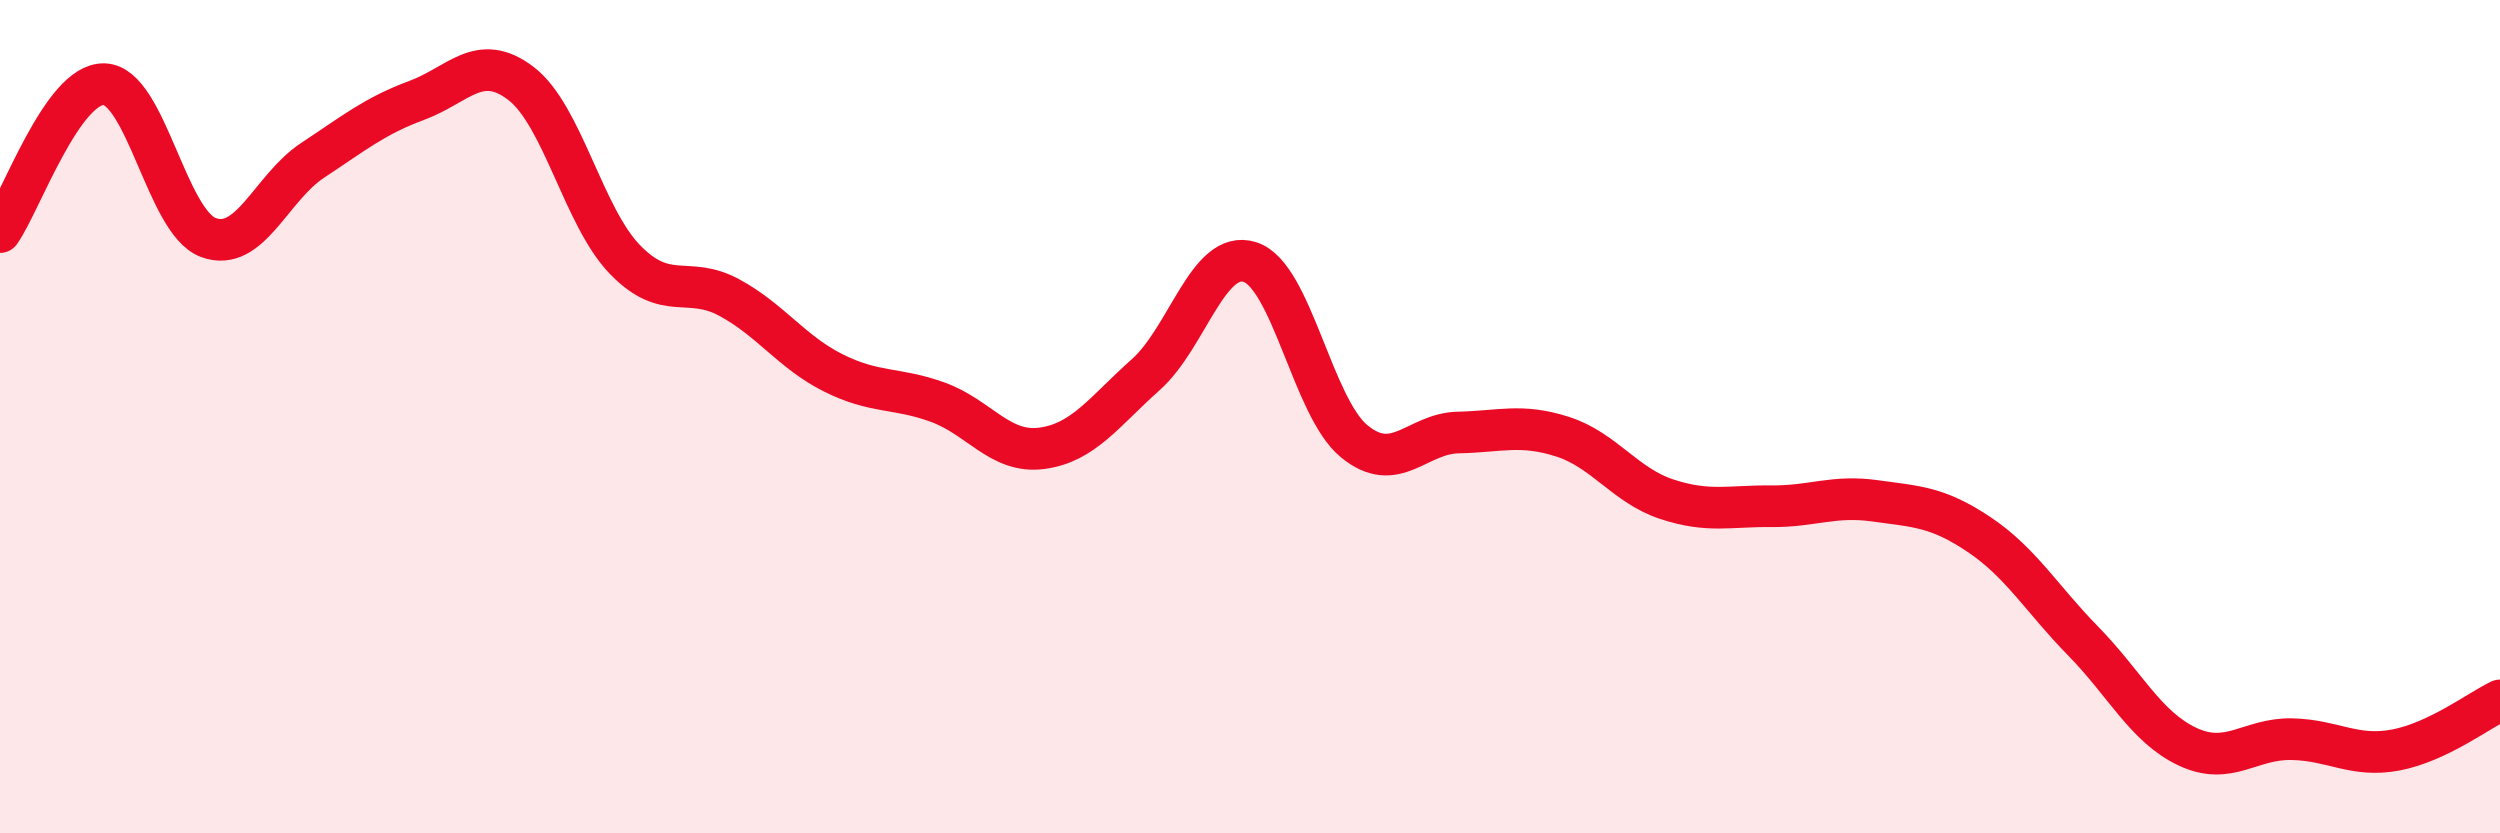 
    <svg width="60" height="20" viewBox="0 0 60 20" xmlns="http://www.w3.org/2000/svg">
      <path
        d="M 0,5.57 C 0.5,4.86 1.5,1.99 2.5,2.02 C 3.5,2.05 4,5.33 5,5.7 C 6,6.07 6.5,4.51 7.5,3.85 C 8.5,3.19 9,2.78 10,2.41 C 11,2.04 11.5,1.24 12.5,2 C 13.5,2.76 14,5.2 15,6.23 C 16,7.26 16.5,6.6 17.5,7.14 C 18.5,7.68 19,8.45 20,8.95 C 21,9.45 21.5,9.29 22.5,9.65 C 23.5,10.01 24,10.89 25,10.76 C 26,10.63 26.5,9.88 27.5,8.99 C 28.5,8.1 29,5.97 30,6.29 C 31,6.61 31.5,9.77 32.5,10.59 C 33.5,11.41 34,10.4 35,10.38 C 36,10.36 36.5,10.16 37.5,10.48 C 38.5,10.8 39,11.65 40,11.98 C 41,12.31 41.5,12.14 42.5,12.15 C 43.5,12.16 44,11.88 45,12.02 C 46,12.16 46.5,12.16 47.5,12.83 C 48.5,13.5 49,14.37 50,15.39 C 51,16.41 51.5,17.45 52.5,17.92 C 53.5,18.39 54,17.72 55,17.74 C 56,17.76 56.5,18.19 57.5,18 C 58.5,17.81 59.5,17.05 60,16.81L60 20L0 20Z"
        fill="#EB0A25"
        opacity="0.1"
        stroke-linecap="round"
        stroke-linejoin="round"
      />
      <path
        d="M 0,5.57 C 0.5,4.86 1.5,1.99 2.5,2.02 C 3.5,2.05 4,5.33 5,5.7 C 6,6.07 6.5,4.51 7.5,3.85 C 8.5,3.19 9,2.78 10,2.41 C 11,2.04 11.5,1.24 12.5,2 C 13.5,2.76 14,5.2 15,6.23 C 16,7.26 16.5,6.6 17.5,7.14 C 18.5,7.68 19,8.45 20,8.95 C 21,9.45 21.5,9.29 22.5,9.65 C 23.5,10.01 24,10.89 25,10.76 C 26,10.63 26.5,9.88 27.5,8.99 C 28.5,8.1 29,5.97 30,6.29 C 31,6.61 31.5,9.77 32.5,10.59 C 33.5,11.41 34,10.4 35,10.38 C 36,10.36 36.5,10.16 37.5,10.48 C 38.5,10.8 39,11.65 40,11.98 C 41,12.31 41.5,12.14 42.5,12.15 C 43.5,12.16 44,11.88 45,12.02 C 46,12.16 46.5,12.16 47.5,12.83 C 48.5,13.5 49,14.37 50,15.39 C 51,16.41 51.5,17.45 52.5,17.92 C 53.5,18.39 54,17.72 55,17.74 C 56,17.76 56.5,18.19 57.5,18 C 58.5,17.81 59.5,17.05 60,16.81"
        stroke="#EB0A25"
        stroke-width="1"
        fill="none"
        stroke-linecap="round"
        stroke-linejoin="round"
      />
    </svg>
  